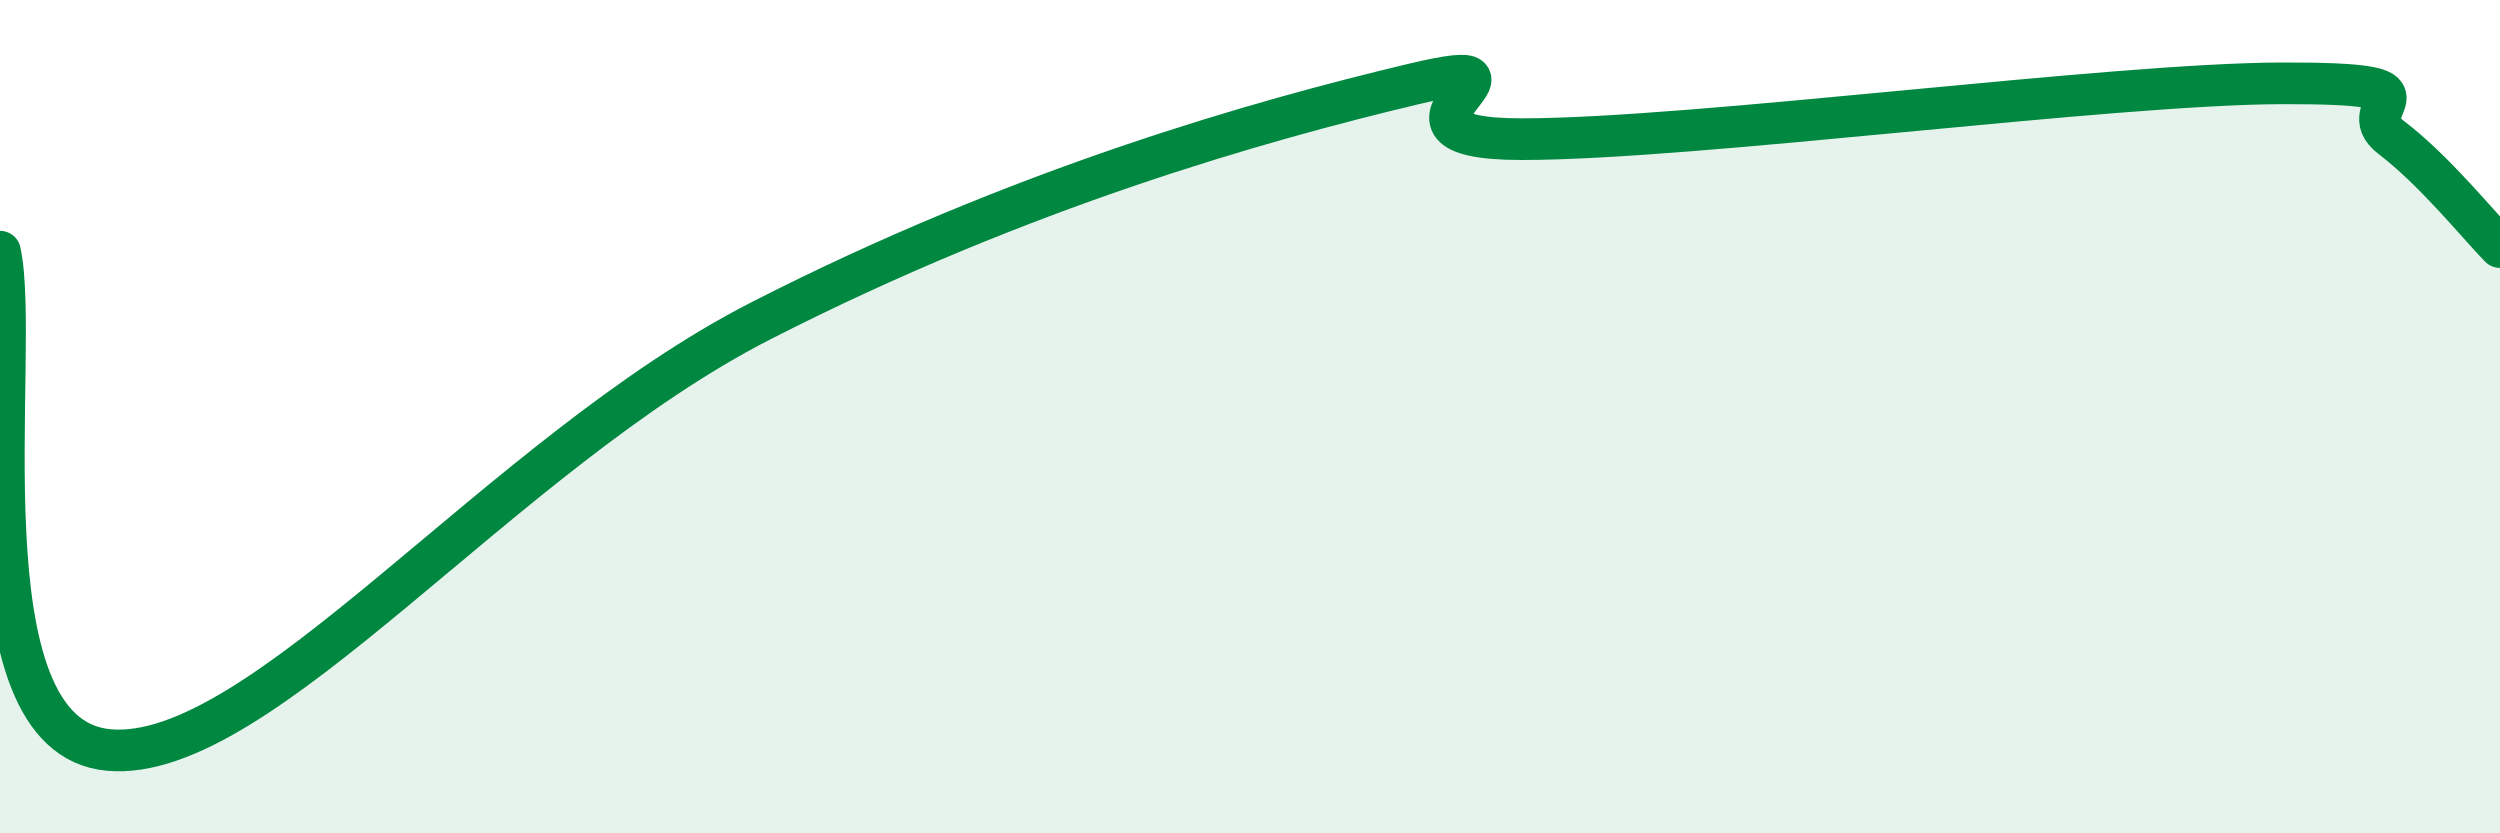 
    <svg width="60" height="20" viewBox="0 0 60 20" xmlns="http://www.w3.org/2000/svg">
      <path
        d="M 0,6.04 C 0.52,8.43 -1.04,17.67 2.61,18 C 6.26,18.33 12,10.9 18.26,7.7 C 24.52,4.5 30.26,2.89 33.91,2.02 C 37.56,1.15 32.35,3.34 36.52,3.34 C 40.69,3.34 50.61,2.01 54.78,2 C 58.95,1.99 56.35,2.51 57.39,3.3 C 58.43,4.09 59.48,5.4 60,5.93L60 20L0 20Z"
        fill="#008740"
        opacity="0.1"
        stroke-linecap="round"
        stroke-linejoin="round"
      />
      <path
        d="M 0,6.04 C 0.52,8.43 -1.04,17.67 2.61,18 C 6.26,18.33 12,10.9 18.26,7.7 C 24.52,4.5 30.26,2.89 33.91,2.02 C 37.56,1.15 32.35,3.34 36.52,3.34 C 40.69,3.34 50.61,2.01 54.78,2 C 58.95,1.99 56.35,2.51 57.39,3.3 C 58.43,4.09 59.48,5.4 60,5.93"
        stroke="#008740"
        stroke-width="1"
        fill="none"
        stroke-linecap="round"
        stroke-linejoin="round"
      />
    </svg>
  